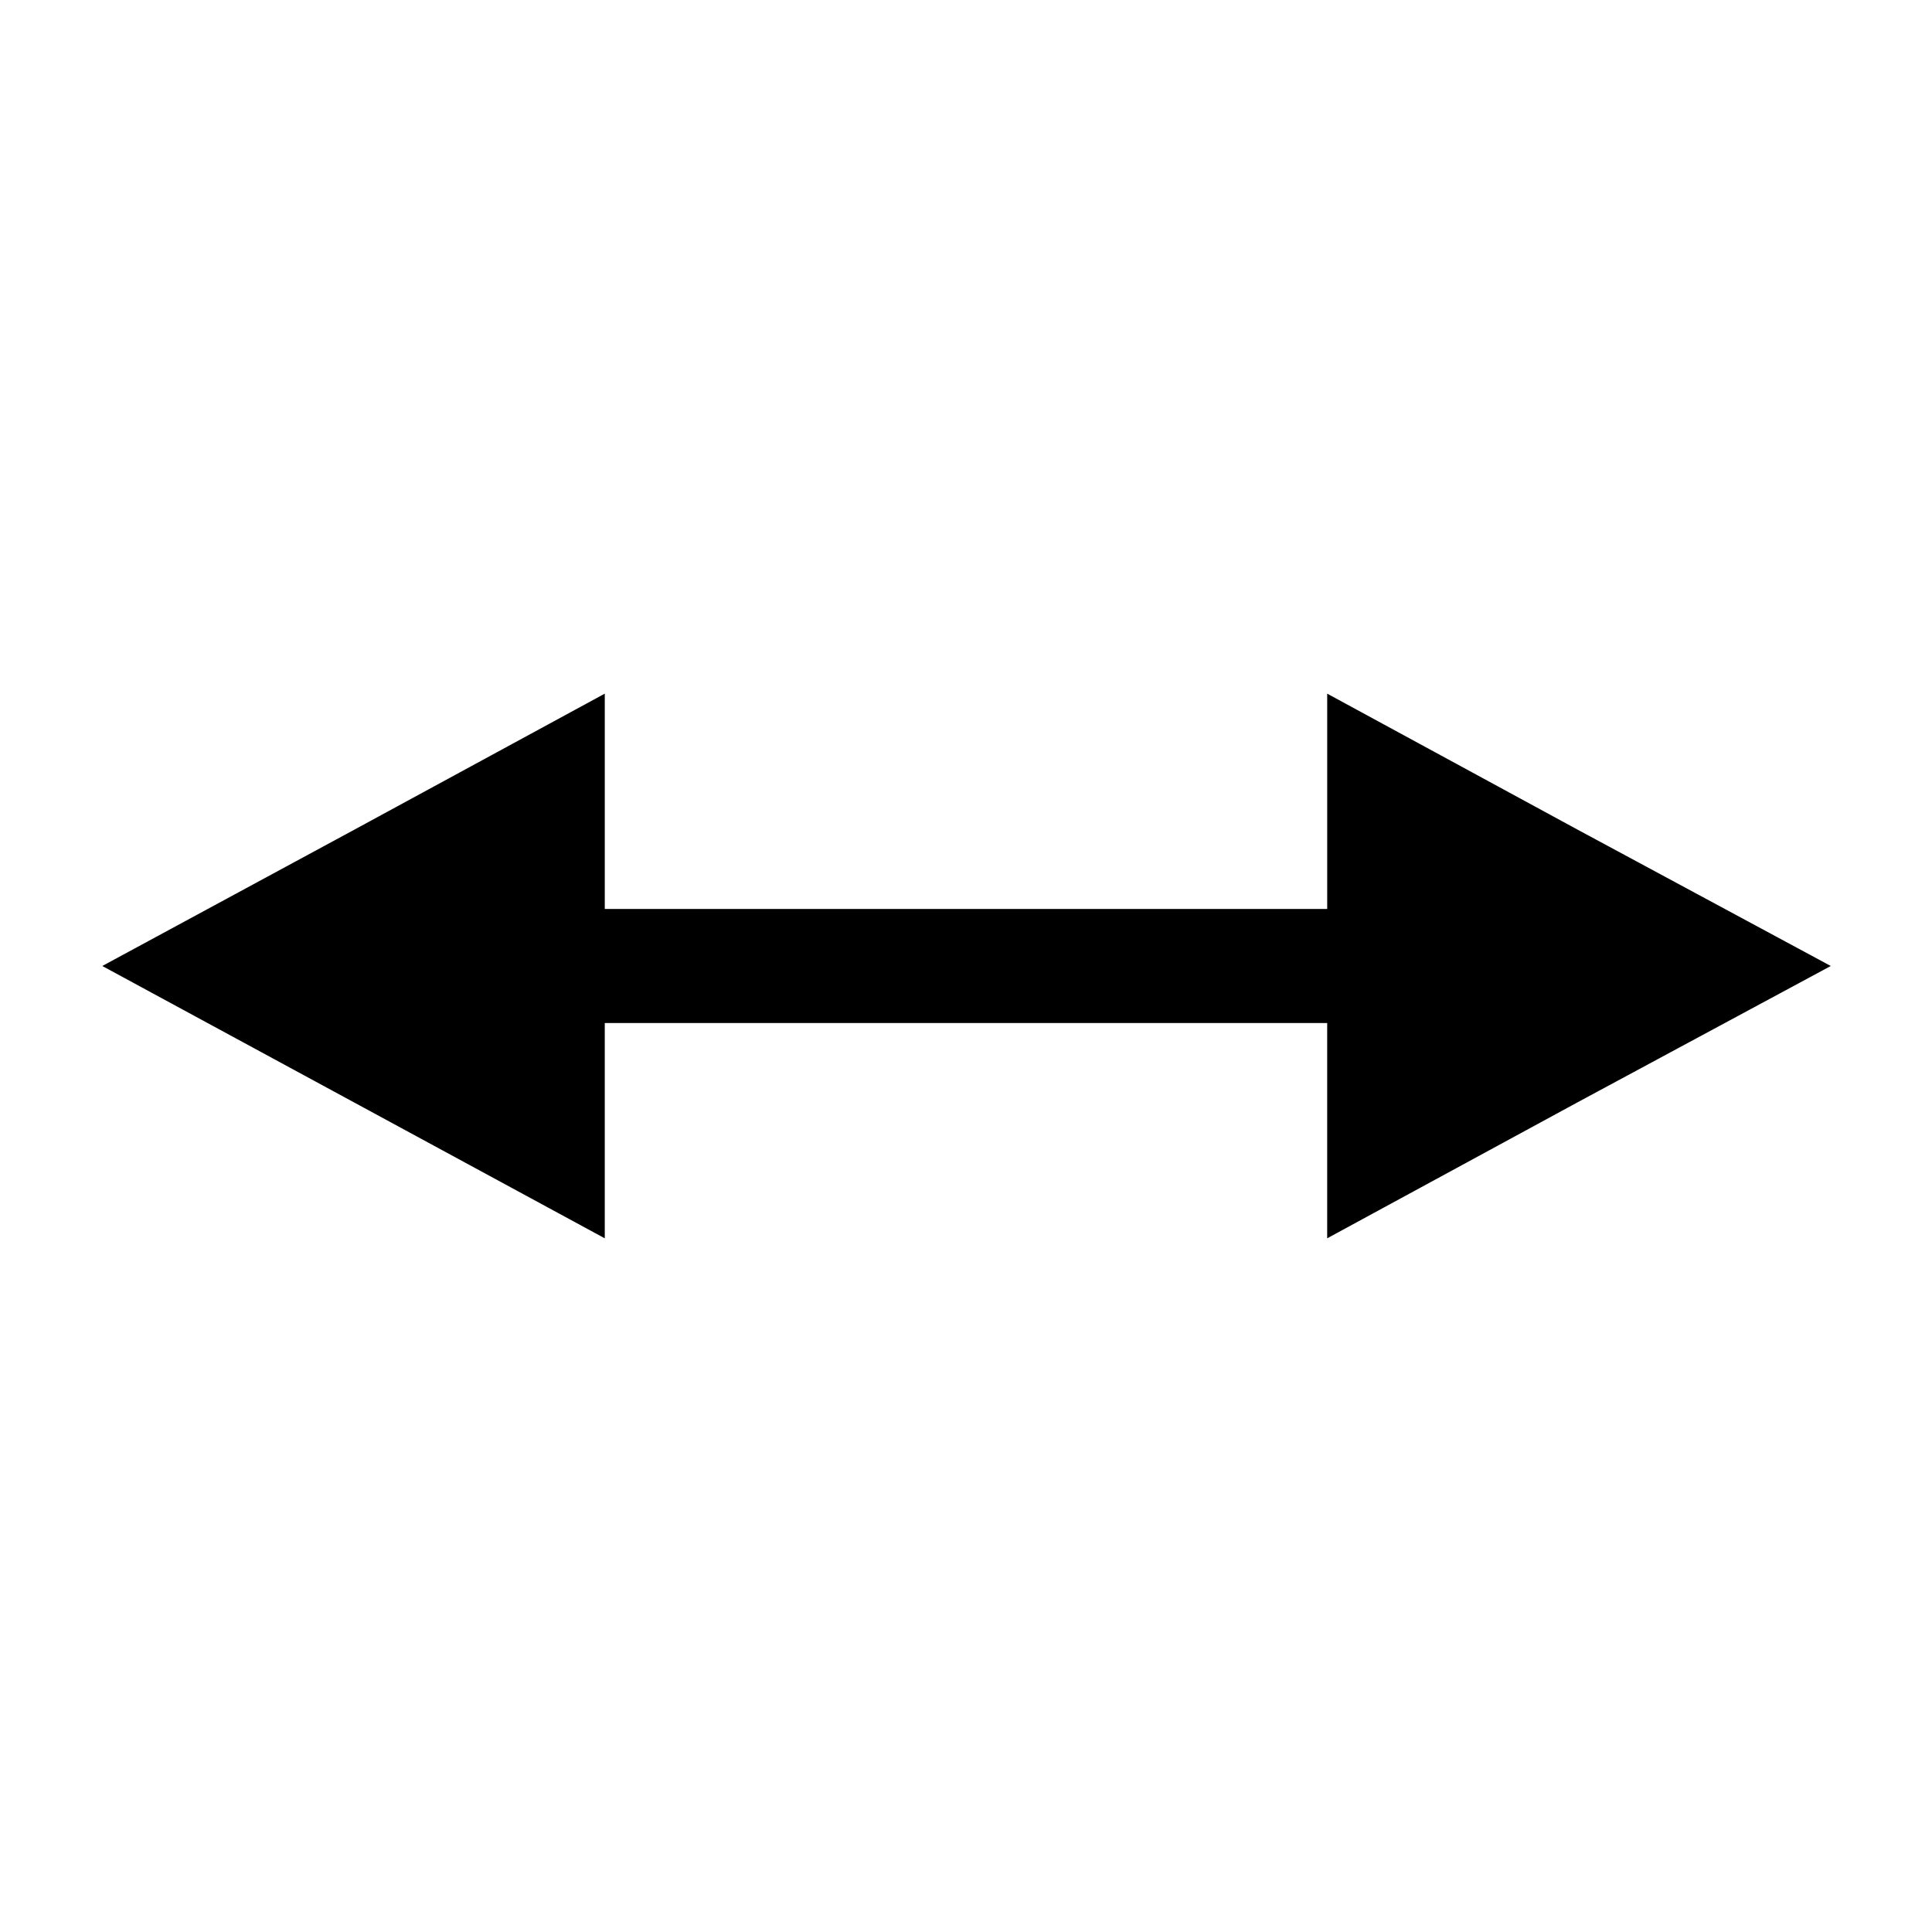 <?xml version="1.0" encoding="UTF-8"?>
<!-- Uploaded to: ICON Repo, www.iconrepo.com, Generator: ICON Repo Mixer Tools -->
<svg fill="#000000" width="800px" height="800px" version="1.1" viewBox="144 144 512 512" xmlns="http://www.w3.org/2000/svg">
 <path d="m562.16 363.91-66.438-36.086v57.055h-191.45v-57.055l-66.438 36.086-66.727 36.086 66.586 36.082 66.578 36.086v-57.055h191.45v57.055l66.438-36.086 67.016-36.082z"/>
</svg>